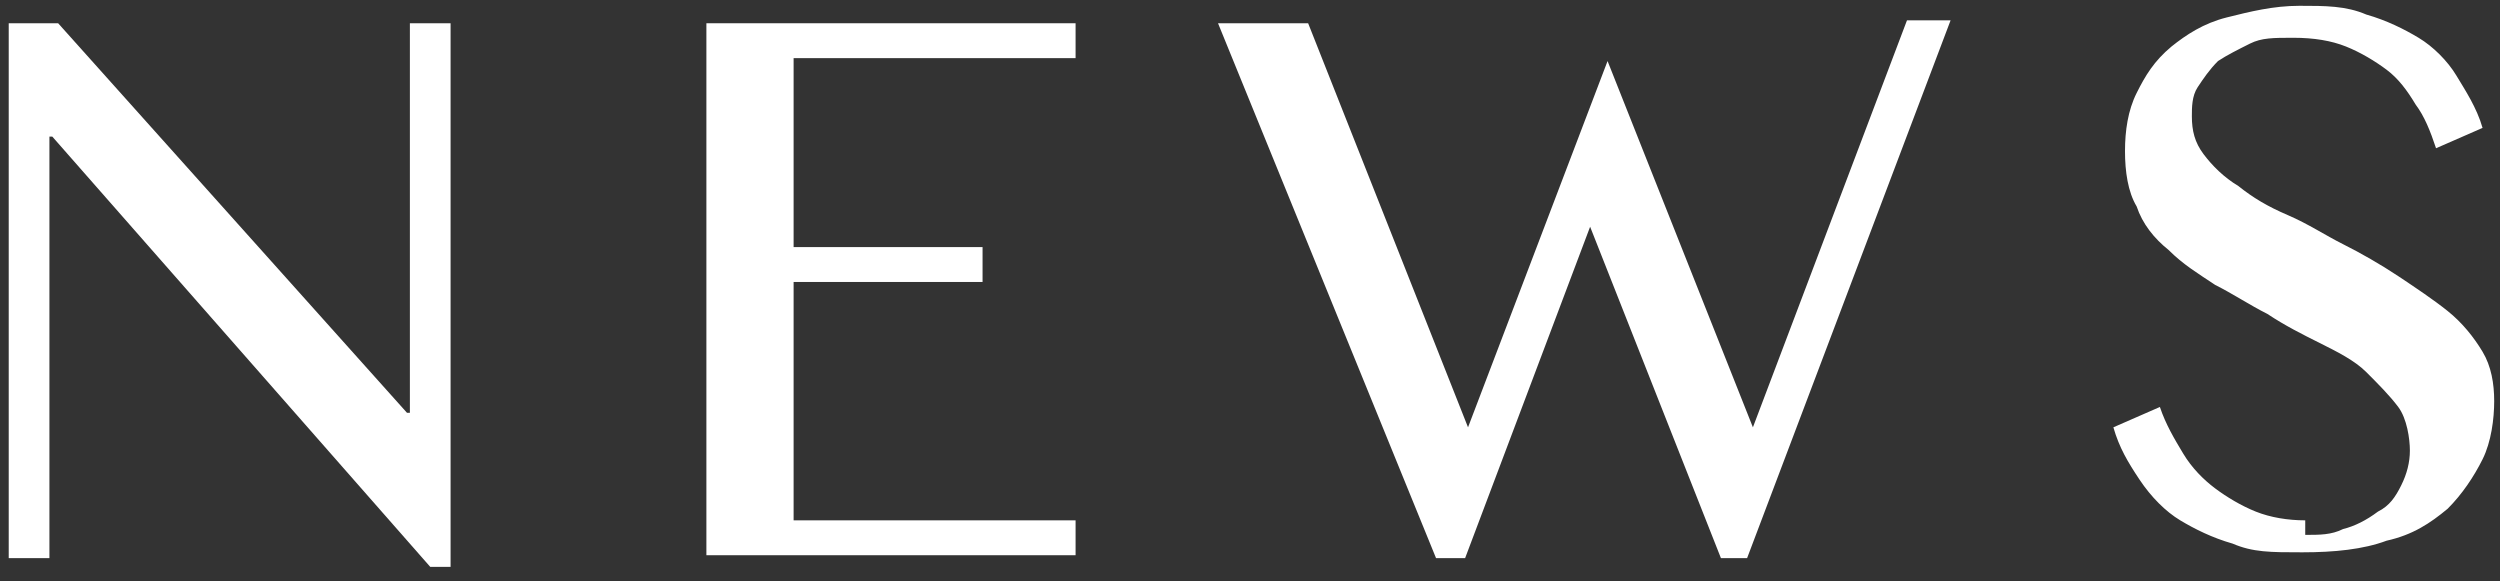 <?xml version="1.0" encoding="UTF-8"?>
<svg id="_レイヤー_1" data-name="レイヤー_1" xmlns="http://www.w3.org/2000/svg" version="1.1" viewBox="0 0 86 20">
  <rect x="0" y="0" width="86" height="20" fill="#333333" stroke="none"/>
  <!-- Generator: Adobe Illustrator 29.1.0, SVG Export Plug-In . SVG Version: 2.1.0 Build 142)  -->
  <defs>
    <style>
      .st0 {
        fill: #fff;
      }
    </style>
  </defs>
  <path class="st0" d="M.3.8h1.7l12,13.4h.1V.8h1.4v18.7h-.7L1.8,4.7h-.1v14.5H.3V.8Z"/>
  <path class="st0" d="M37,.8v1.2h-9.7v6.5h6.5v1.2h-6.5v8.2h9.7v1.2h-12.7V.8h12.7Z"/>
  <path class="st0" d="M45,.8l5.5,13.9,4.8-12.6,5,12.6,5.3-14h1.5l-7,18.5h-.9l-4.5-11.4-4.3,11.4h-1L41.9.8h3.1Z"/>
  <path class="st0" d="M79.3,18.4c.5,0,.9,0,1.3-.2.4-.1.8-.3,1.2-.6.4-.2.6-.5.8-.9.2-.4.3-.8.3-1.2s-.1-1.1-.4-1.5c-.3-.4-.7-.8-1.1-1.2s-1-.7-1.6-1c-.6-.3-1.2-.6-1.8-1-.6-.3-1.2-.7-1.8-1-.6-.4-1.1-.7-1.6-1.2-.5-.4-.9-.9-1.1-1.5-.3-.5-.4-1.2-.4-1.9s.1-1.4.4-2c.3-.6.6-1.1,1.2-1.6.5-.4,1.1-.8,1.9-1s1.6-.4,2.5-.4,1.6,0,2.3.3c.7.2,1.3.5,1.8.8s1,.8,1.3,1.3.7,1.1.9,1.8l-1.6.7c-.2-.6-.4-1.1-.7-1.5-.3-.5-.6-.9-1-1.2-.4-.3-.9-.6-1.4-.8-.5-.2-1.1-.3-1.8-.3s-1.1,0-1.5.2c-.4.2-.8.4-1.1.6-.3.3-.5.6-.7.9s-.2.7-.2,1c0,.5.1.9.4,1.3.3.4.7.8,1.2,1.1.5.4,1,.7,1.7,1s1.3.7,1.9,1c.6.3,1.3.7,1.9,1.1.6.4,1.2.8,1.7,1.2.5.4.9.9,1.2,1.4s.4,1.1.4,1.7-.1,1.4-.4,2c-.3.6-.7,1.2-1.2,1.7-.6.5-1.2.9-2.1,1.1-.8.3-1.8.4-2.9.4s-1.7,0-2.4-.3c-.7-.2-1.3-.5-1.8-.8s-1-.8-1.4-1.4-.7-1.1-.9-1.8l1.6-.7c.2.6.5,1.1.8,1.6s.7.9,1.1,1.2.9.6,1.4.8,1.1.3,1.7.3Z"/>
</svg>